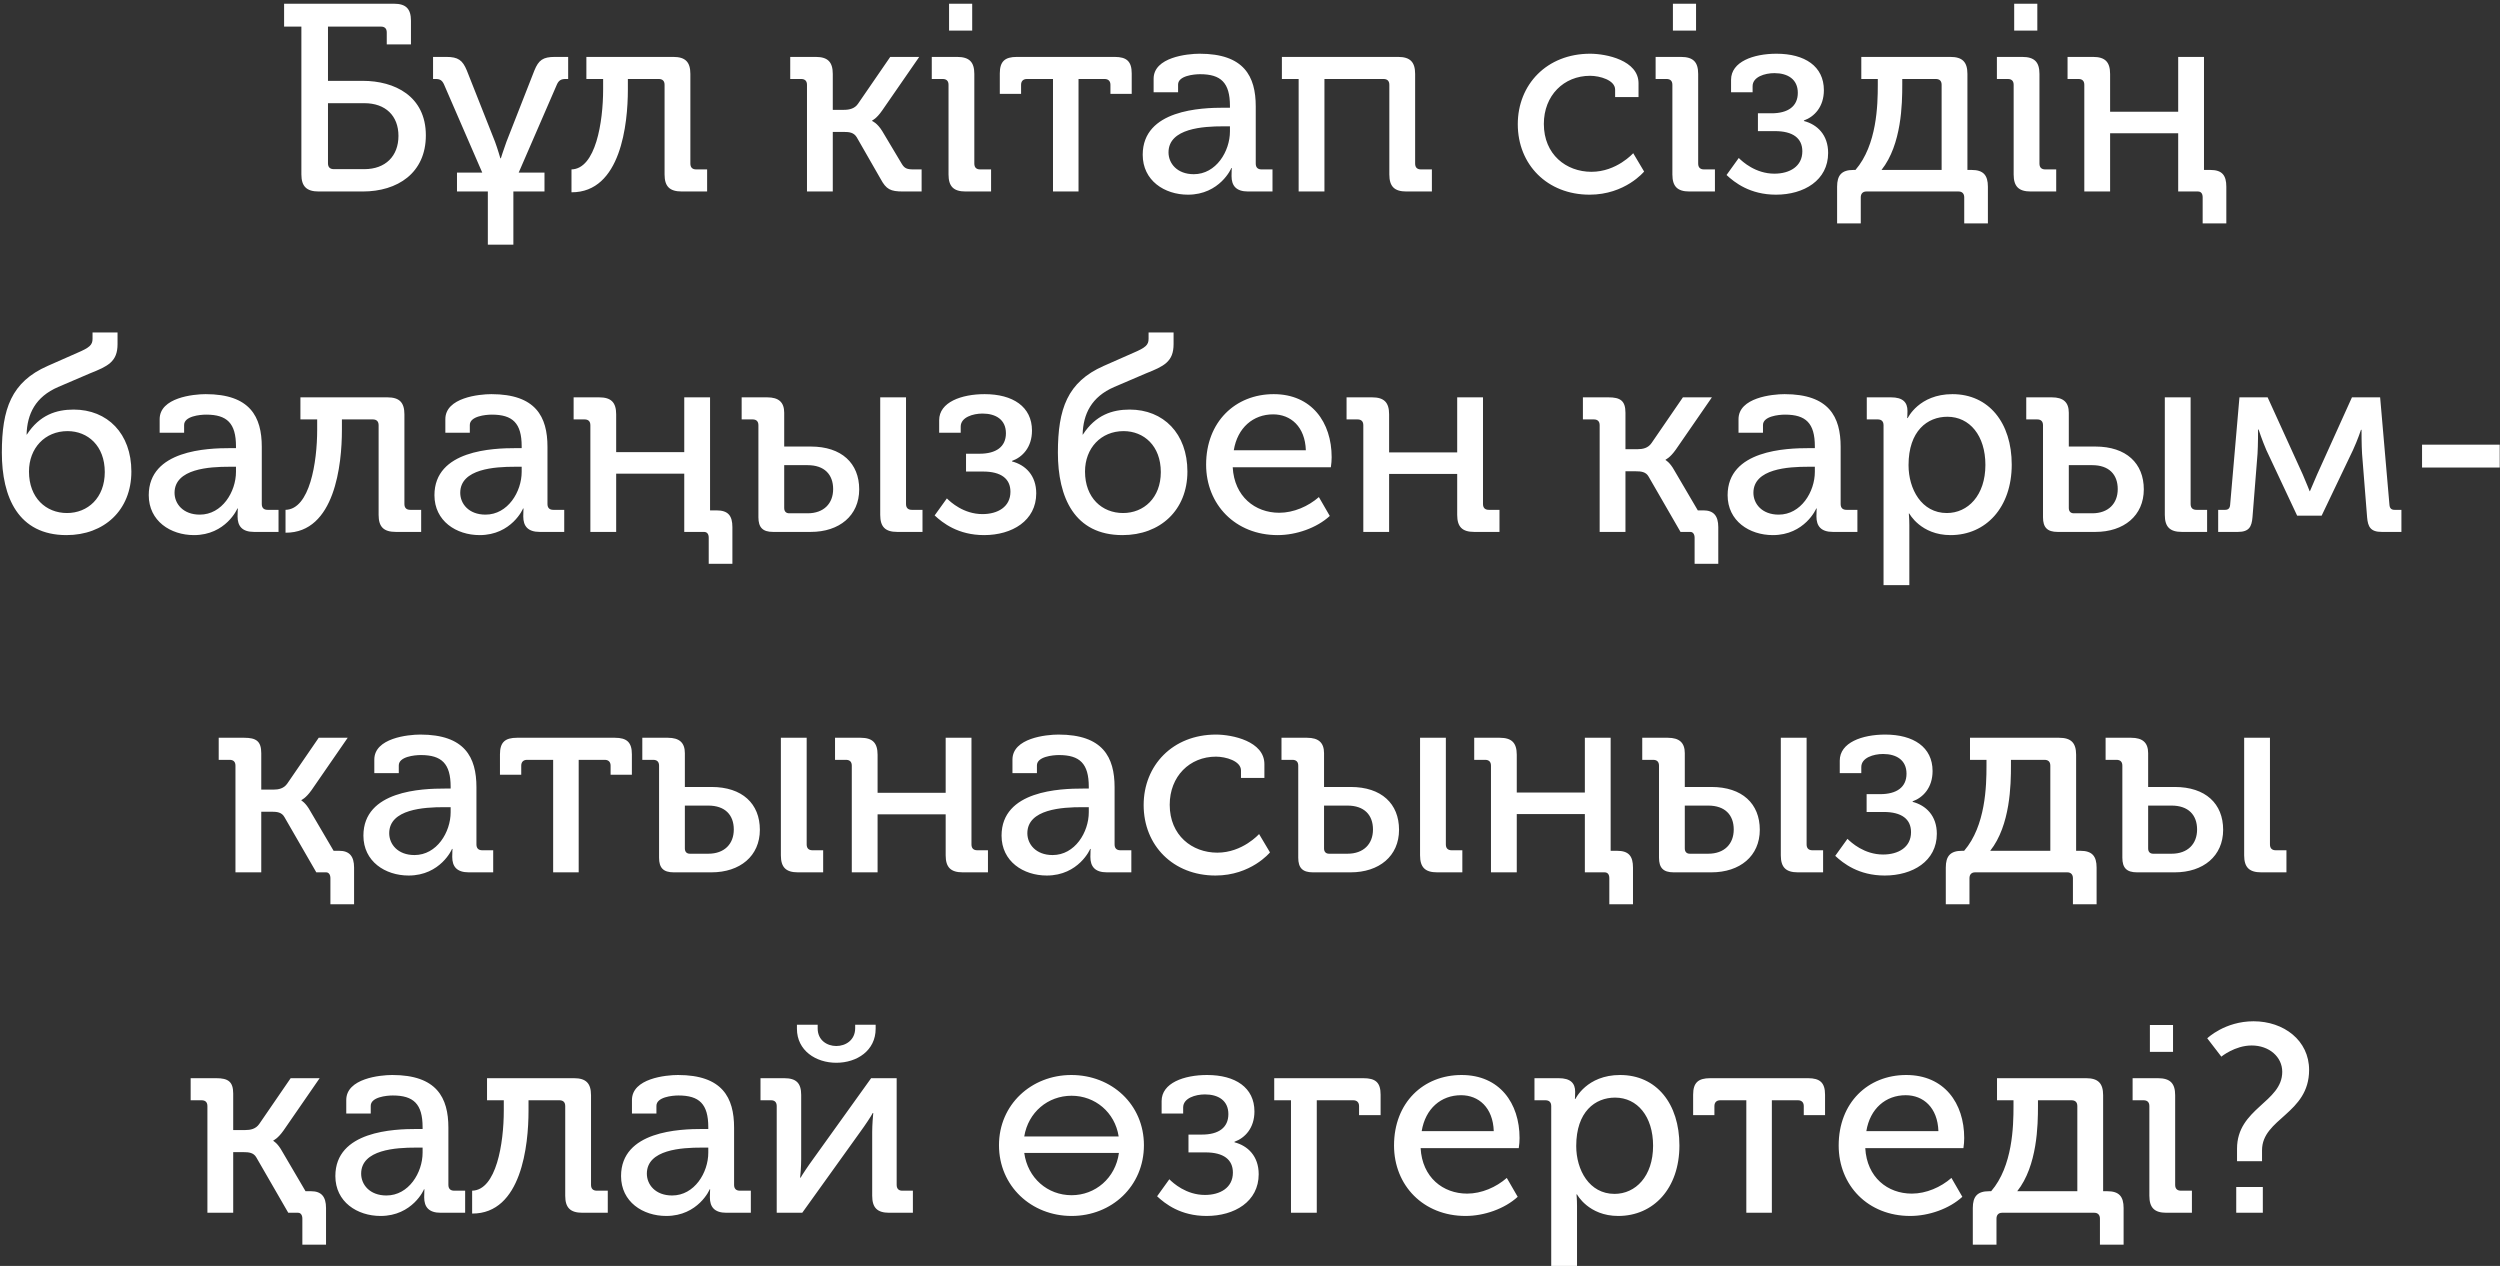 <?xml version="1.0" encoding="UTF-8"?> <svg xmlns="http://www.w3.org/2000/svg" width="470" height="238" viewBox="0 0 470 238" fill="none"><rect x="0" y="0" width="470" height="238" fill="#333333" stroke="none"/><path d="M56.66 32.8V5H53.41V0.7H74.06C76.31 0.7 77.26 1.65 77.26 3.9V8.35H72.71V6.1C72.71 5.35 72.31 5 71.61 5H61.66V15.2H68.21C74.16 15.2 80.06 18.05 80.06 25.45C80.06 32.55 74.71 36 68.21 36H59.91C57.66 36 56.66 35.05 56.66 32.8ZM61.66 30.7C61.66 31.45 62.06 31.8 62.76 31.8H68.51C72.46 31.8 74.91 29.35 74.91 25.55C74.91 21.75 72.46 19.4 68.51 19.4H61.66V30.7ZM85.914 36V32.45H90.664L83.464 15.85C83.114 15.1 82.714 14.85 81.914 14.85H81.414V10.7H83.914C86.114 10.7 86.964 11.3 87.764 13.25L93.064 26.65C93.564 28 94.064 29.75 94.064 29.75H94.164C94.164 29.75 94.714 28 95.214 26.65L100.464 13.25C101.264 11.3 102.064 10.7 104.314 10.7H106.814V14.85H106.314C105.514 14.85 105.064 15.1 104.714 15.85L97.514 32.45H102.364V36H96.514V46H91.714V36H85.914ZM107.439 36.15V31.85C111.989 31.75 113.389 22.95 113.389 16.8V14.85H110.239V10.7H126.589C128.839 10.7 129.789 11.65 129.789 13.9V30.75C129.789 31.5 130.189 31.85 130.889 31.85H132.939V36H128.189C125.889 36 124.939 35.05 124.939 32.8V15.95C124.939 15.2 124.539 14.85 123.839 14.85H118.039V16.85C118.039 23.25 116.739 36.2 107.439 36.15ZM151.713 36V15.95C151.713 15.2 151.313 14.85 150.613 14.85H148.563V10.7H153.363C155.613 10.7 156.563 11.65 156.563 13.9V20.65H158.663C159.713 20.65 160.713 20.4 161.313 19.5L167.363 10.7H172.813L165.863 20.75C164.763 22.35 163.963 22.65 163.963 22.65V22.75C163.963 22.75 164.913 23.1 165.863 24.65L169.563 30.85C170.063 31.65 170.513 31.85 171.763 31.85H173.263V36H169.763C167.413 36 166.613 35.6 165.563 33.65L161.063 25.8C160.513 24.9 159.663 24.8 158.613 24.8H156.563V36H151.713ZM178.423 5.75V0.7H182.773V5.75H178.423ZM178.323 32.8V15.95C178.323 15.2 177.923 14.85 177.223 14.85H175.173V10.7H179.923C182.223 10.7 183.173 11.65 183.173 13.9V30.75C183.173 31.5 183.573 31.85 184.273 31.85H186.323V36H181.523C179.273 36 178.323 35.05 178.323 32.8ZM197.963 36V14.85H193.063C192.363 14.85 191.963 15.25 191.963 15.95V17.65H187.963V13.8C187.963 11.55 188.913 10.7 191.163 10.7H209.563C211.813 10.7 212.762 11.55 212.762 13.8V17.65H208.763V15.95C208.763 15.25 208.363 14.85 207.663 14.85H202.763V36H197.963ZM214.83 29.1C214.83 20.6 225.88 20.25 230.13 20.25H231.23V19.9C231.23 15.55 229.53 13.95 225.63 13.95C224.43 13.95 221.48 14.25 221.48 15.9V17.35H216.88V14.8C216.88 10.75 223.23 10.1 225.53 10.1C233.88 10.1 236.08 14.35 236.08 20V30.75C236.08 31.5 236.48 31.85 237.18 31.85H239.23V36H234.63C232.38 36 231.53 34.9 231.53 33.1C231.53 32.2 231.58 31.6 231.58 31.6H231.48C231.53 31.6 229.33 36.6 223.33 36.6C218.93 36.6 214.83 33.95 214.83 29.1ZM219.68 28.65C219.68 30.7 221.28 32.75 224.43 32.75C228.63 32.75 231.23 28.45 231.23 24.7V23.75H229.93C226.28 23.75 219.68 24.1 219.68 28.65ZM244.145 36V14.85H240.995V10.7H262.845C265.095 10.7 266.045 11.65 266.045 13.9V30.75C266.045 31.5 266.445 31.85 267.145 31.85H269.195V36H264.395C262.145 36 261.195 35.05 261.195 32.8V15.95C261.195 15.2 260.795 14.85 260.095 14.85H248.995V36H244.145ZM285.343 23.35C285.343 15.9 290.793 10.1 298.943 10.1C301.993 10.1 308.043 11.35 308.043 15.65V18.25H303.643V16.85C303.643 15.05 300.743 14.25 298.943 14.25C293.993 14.25 290.243 17.95 290.243 23.3C290.243 29.05 294.443 32.3 299.193 32.3C303.943 32.3 307.043 28.8 307.043 28.8L309.093 32.25C309.093 32.25 305.543 36.6 298.843 36.6C290.893 36.6 285.343 30.95 285.343 23.35ZM314.507 5.75V0.7H318.857V5.75H314.507ZM314.407 32.8V15.95C314.407 15.2 314.007 14.85 313.307 14.85H311.257V10.7H316.007C318.307 10.7 319.257 11.65 319.257 13.9V30.75C319.257 31.5 319.657 31.85 320.357 31.85H322.407V36H317.607C315.357 36 314.407 35.05 314.407 32.8ZM324.589 32.9L326.889 29.7C327.589 30.4 330.039 32.65 333.589 32.65C336.439 32.65 338.839 31.3 338.839 28.45C338.839 26 337.089 24.65 333.689 24.65H330.489V21.3H333.039C336.139 21.3 337.989 20 337.989 17.45C337.989 14.9 336.089 13.75 333.589 13.75C331.789 13.75 329.489 14.45 329.489 16.2V17.35H325.439V15C325.439 11.6 329.639 10.1 333.989 10.1C339.289 10.1 342.889 12.45 342.889 16.95C342.889 20.1 341.089 21.95 339.139 22.65V22.75C341.639 23.4 343.689 25.35 343.689 28.75C343.689 33.9 339.139 36.6 333.889 36.6C328.989 36.6 326.089 34.3 324.589 32.9ZM345.375 35.1C345.375 32.95 346.225 31.95 348.425 31.95H348.825C352.875 27.25 353.025 19.7 353.025 16V14.85H349.925V10.7H366.675C368.925 10.7 369.875 11.65 369.875 13.9V31.95H370.675C372.875 31.95 373.725 32.95 373.725 35.1V42H369.275V37.1C369.275 36.4 368.875 36 368.225 36H350.875C350.225 36 349.825 36.4 349.825 37.1V42H345.375V35.1ZM353.725 31.95H365.025V15.95C365.025 15.2 364.625 14.85 363.925 14.85H357.625V15.95C357.625 19.45 357.525 27.15 353.725 31.95ZM378.667 5.75V0.7H383.017V5.75H378.667ZM378.567 32.8V15.95C378.567 15.2 378.167 14.85 377.467 14.85H375.417V10.7H380.167C382.467 10.7 383.417 11.65 383.417 13.9V30.75C383.417 31.5 383.817 31.85 384.517 31.85H386.567V36H381.767C379.517 36 378.567 35.05 378.567 32.8ZM409.5 36V25.05H396.7V36H391.85V15.95C391.85 15.2 391.45 14.85 390.75 14.85H388.7V10.7H393.5C395.75 10.7 396.7 11.65 396.7 13.9V21H409.5V10.7H414.35V31.95H415.55C417.75 31.95 418.55 32.95 418.55 35.1V42H414.1V37.1C414.1 36.4 413.8 36 413.2 36H409.5ZM12.498 100.6C3.448 100.6 0.348 93.5 0.348 85.1C0.348 76.85 2.148 71.8 8.948 68.8L14.498 66.35C16.848 65.35 17.398 64.85 17.398 63.7V62.5H22.098V64.7C22.098 68 20.298 68.85 16.898 70.2L10.948 72.75C6.648 74.6 5.098 77.85 4.998 81.7H5.048C7.448 78 10.598 77 13.848 77C20.198 77 24.698 81.5 24.698 88.65C24.698 95.95 19.548 100.6 12.498 100.6ZM5.448 88.65C5.448 93.6 8.648 96.45 12.598 96.45C16.498 96.45 19.698 93.6 19.698 88.75C19.698 83.8 16.498 81.05 12.698 81.05C8.448 81.05 5.448 84.25 5.448 88.65ZM27.965 93.1C27.965 84.6 39.014 84.25 43.264 84.25H44.364V83.9C44.364 79.55 42.664 77.95 38.764 77.95C37.565 77.95 34.614 78.25 34.614 79.9V81.35H30.015V78.8C30.015 74.75 36.364 74.1 38.664 74.1C47.014 74.1 49.215 78.35 49.215 84V94.75C49.215 95.5 49.614 95.85 50.315 95.85H52.364V100H47.764C45.514 100 44.664 98.9 44.664 97.1C44.664 96.2 44.715 95.6 44.715 95.6H44.614C44.664 95.6 42.465 100.6 36.465 100.6C32.065 100.6 27.965 97.95 27.965 93.1ZM32.815 92.65C32.815 94.7 34.414 96.75 37.565 96.75C41.764 96.75 44.364 92.45 44.364 88.7V87.75H43.065C39.414 87.75 32.815 88.1 32.815 92.65ZM53.679 100.15V95.85C58.229 95.75 59.629 86.95 59.629 80.8V78.85H56.479V74.7H72.829C75.079 74.7 76.029 75.65 76.029 77.9V94.75C76.029 95.5 76.429 95.85 77.129 95.85H79.179V100H74.429C72.129 100 71.179 99.05 71.179 96.8V79.95C71.179 79.2 70.779 78.85 70.079 78.85H64.279V80.85C64.279 87.25 62.979 100.2 53.679 100.15ZM81.675 93.1C81.675 84.6 92.725 84.25 96.975 84.25H98.075V83.9C98.075 79.55 96.375 77.95 92.475 77.95C91.275 77.95 88.325 78.25 88.325 79.9V81.35H83.725V78.8C83.725 74.75 90.075 74.1 92.375 74.1C100.725 74.1 102.925 78.35 102.925 84V94.75C102.925 95.5 103.325 95.85 104.025 95.85H106.075V100H101.475C99.225 100 98.375 98.9 98.375 97.1C98.375 96.2 98.425 95.6 98.425 95.6H98.325C98.375 95.6 96.175 100.6 90.175 100.6C85.775 100.6 81.675 97.95 81.675 93.1ZM86.525 92.65C86.525 94.7 88.125 96.75 91.275 96.75C95.475 96.75 98.075 92.45 98.075 88.7V87.75H96.775C93.125 87.75 86.525 88.1 86.525 92.65ZM128.64 100V89.05H115.84V100H110.99V79.95C110.99 79.2 110.59 78.85 109.89 78.85H107.84V74.7H112.64C114.89 74.7 115.84 75.65 115.84 77.9V85H128.64V74.7H133.49V95.95H134.69C136.89 95.95 137.69 96.95 137.69 99.1V106H133.24V101.1C133.24 100.4 132.94 100 132.34 100H128.64ZM165.481 96.8V74.7H170.331V94.75C170.331 95.5 170.731 95.85 171.431 95.85H173.431V100H168.681C166.431 100 165.481 99.05 165.481 96.8ZM142.581 97.25V79.95C142.581 79.2 142.181 78.85 141.481 78.85H139.431V74.7H144.231C146.431 74.7 147.431 75.65 147.431 77.6V83.95H152.431C158.231 83.95 161.531 87.1 161.531 92C161.531 96.95 157.781 100 152.431 100H145.331C143.381 100 142.581 99.15 142.581 97.25ZM147.431 95.5C147.431 96.15 147.781 96.5 148.381 96.5H151.831C154.881 96.5 156.631 94.65 156.631 91.95C156.631 89.2 154.981 87.45 151.831 87.45H147.431V95.5ZM175.713 96.9L178.013 93.7C178.713 94.4 181.162 96.65 184.713 96.65C187.563 96.65 189.963 95.3 189.963 92.45C189.963 90 188.213 88.65 184.813 88.65H181.613V85.3H184.163C187.263 85.3 189.113 84 189.113 81.45C189.113 78.9 187.213 77.75 184.713 77.75C182.913 77.75 180.613 78.45 180.613 80.2V81.35H176.563V79C176.563 75.6 180.763 74.1 185.113 74.1C190.413 74.1 194.013 76.45 194.013 80.95C194.013 84.1 192.213 85.95 190.263 86.65V86.75C192.763 87.4 194.813 89.35 194.813 92.75C194.813 97.9 190.263 100.6 185.013 100.6C180.113 100.6 177.213 98.3 175.713 96.9ZM211.033 100.6C201.983 100.6 198.883 93.5 198.883 85.1C198.883 76.85 200.683 71.8 207.483 68.8L213.033 66.35C215.383 65.35 215.933 64.85 215.933 63.7V62.5H220.633V64.7C220.633 68 218.833 68.85 215.433 70.2L209.483 72.75C205.183 74.6 203.633 77.85 203.533 81.7H203.583C205.983 78 209.133 77 212.383 77C218.733 77 223.233 81.5 223.233 88.65C223.233 95.95 218.083 100.6 211.033 100.6ZM203.983 88.65C203.983 93.6 207.183 96.45 211.133 96.45C215.033 96.45 218.233 93.6 218.233 88.75C218.233 83.8 215.033 81.05 211.233 81.05C206.983 81.05 203.983 84.25 203.983 88.65ZM226.75 87.35C226.75 79.3 232.25 74.1 239.45 74.1C246.6 74.1 250.35 79.4 250.35 85.95C250.35 86.55 250.3 87.2 250.2 87.85H231.75C232.05 93.35 235.95 96.4 240.5 96.4C243.2 96.4 245.95 95.2 247.95 93.45L250 97C247.55 99.25 243.7 100.6 240.2 100.6C232.25 100.6 226.75 94.85 226.75 87.35ZM231.95 84.65H245.5C245.35 80.2 242.65 77.9 239.35 77.9C235.6 77.9 232.65 80.4 231.95 84.65ZM256.303 100V79.95C256.303 79.2 255.903 78.85 255.203 78.85H253.153V74.7H257.953C260.203 74.7 261.153 75.65 261.153 77.9V85.05H273.953V74.7H278.803V94.75C278.803 95.5 279.203 95.85 279.903 95.85H281.903V100H277.153C274.903 100 273.953 99.05 273.953 96.8V89.1H261.153V100H256.303ZM300.736 100V79.95C300.736 79.2 300.336 78.85 299.636 78.85H297.586V74.7H302.386C304.636 74.7 305.586 75.35 305.586 77.6V84.45H307.836C308.836 84.45 309.836 84.25 310.486 83.3L316.386 74.7H321.836L315.036 84.55C313.936 86.1 313.136 86.4 313.136 86.4V86.5C313.136 86.5 313.936 86.9 314.786 88.45L319.186 95.95H320.236C322.136 95.95 323.036 96.95 323.036 99.1V106H318.586V101.1C318.586 100.45 318.286 100 317.786 100H315.936L309.936 89.6C309.436 88.7 308.536 88.6 307.486 88.6H305.586V100H300.736ZM324.791 93.1C324.791 84.6 335.841 84.25 340.091 84.25H341.191V83.9C341.191 79.55 339.491 77.95 335.591 77.95C334.391 77.95 331.441 78.25 331.441 79.9V81.35H326.841V78.8C326.841 74.75 333.191 74.1 335.491 74.1C343.841 74.1 346.041 78.35 346.041 84V94.75C346.041 95.5 346.441 95.85 347.141 95.85H349.191V100H344.591C342.341 100 341.491 98.9 341.491 97.1C341.491 96.2 341.541 95.6 341.541 95.6H341.441C341.491 95.6 339.291 100.6 333.291 100.6C328.891 100.6 324.791 97.95 324.791 93.1ZM329.641 92.65C329.641 94.7 331.241 96.75 334.391 96.75C338.591 96.75 341.191 92.45 341.191 88.7V87.75H339.891C336.241 87.75 329.641 88.1 329.641 92.65ZM354.105 110V79.95C354.105 79.2 353.705 78.85 353.005 78.85H350.955V74.7H355.505C357.755 74.7 358.605 75.65 358.605 77.25C358.605 78 358.555 78.6 358.555 78.6H358.655C358.655 78.6 360.755 74.1 367.055 74.1C373.905 74.1 378.205 79.5 378.205 87.35C378.205 95.4 373.355 100.6 366.705 100.6C361.105 100.6 358.955 96.55 358.955 96.55H358.855C358.855 96.55 358.955 97.45 358.955 98.75V110H354.105ZM358.805 87.45C358.805 91.95 361.255 96.45 366.005 96.45C369.955 96.45 373.255 93.15 373.255 87.4C373.255 81.9 370.305 78.35 366.105 78.35C362.355 78.35 358.805 81 358.805 87.45ZM406.985 96.8V74.7H411.835V94.75C411.835 95.5 412.235 95.85 412.935 95.85H414.935V100H410.185C407.935 100 406.985 99.05 406.985 96.8ZM384.085 97.25V79.95C384.085 79.2 383.685 78.85 382.985 78.85H380.935V74.7H385.735C387.935 74.7 388.935 75.65 388.935 77.6V83.95H393.935C399.735 83.95 403.035 87.1 403.035 92C403.035 96.95 399.285 100 393.935 100H386.835C384.885 100 384.085 99.15 384.085 97.25ZM388.935 95.5C388.935 96.15 389.285 96.5 389.885 96.5H393.335C396.385 96.5 398.135 94.65 398.135 91.95C398.135 89.2 396.485 87.45 393.335 87.45H388.935V95.5ZM417.016 100V95.85H418.316C418.916 95.85 419.216 95.55 419.266 94.9L421.016 74.7H426.316L432.916 89.2C433.566 90.7 434.216 92.35 434.216 92.35H434.266C434.266 92.35 434.966 90.7 435.616 89.2L442.166 74.7H447.466L449.216 94.9C449.266 95.55 449.566 95.85 450.166 95.85H451.466V100H447.766C445.666 100 445.166 99.05 445.016 97.25L444.066 85.3C443.966 83.75 443.966 80.8 443.966 80.8H443.866C443.866 80.8 443.266 82.65 442.366 84.6L436.466 96.95H431.866L426.066 84.6C425.266 82.75 424.616 80.75 424.616 80.75H424.516C424.516 80.75 424.516 83.75 424.416 85.3L423.466 97.25C423.316 99.05 422.816 100 420.716 100H417.016ZM455.345 87.9V83.6H469.945V87.9H455.345ZM44.267 164V143.95C44.267 143.2 43.867 142.85 43.167 142.85H41.117V138.7H45.917C48.167 138.7 49.117 139.35 49.117 141.6V148.45H51.367C52.367 148.45 53.367 148.25 54.017 147.3L59.917 138.7H65.367L58.567 148.55C57.467 150.1 56.667 150.4 56.667 150.4V150.5C56.667 150.5 57.467 150.9 58.317 152.45L62.717 159.95H63.767C65.667 159.95 66.567 160.95 66.567 163.1V170H62.117V165.1C62.117 164.45 61.817 164 61.317 164H59.467L53.467 153.6C52.967 152.7 52.067 152.6 51.017 152.6H49.117V164H44.267ZM68.321 157.1C68.321 148.6 79.371 148.25 83.621 148.25H84.721V147.9C84.721 143.55 83.021 141.95 79.121 141.95C77.921 141.95 74.971 142.25 74.971 143.9V145.35H70.371V142.8C70.371 138.75 76.721 138.1 79.021 138.1C87.371 138.1 89.571 142.35 89.571 148V158.75C89.571 159.5 89.971 159.85 90.671 159.85H92.721V164H88.121C85.871 164 85.021 162.9 85.021 161.1C85.021 160.2 85.071 159.6 85.071 159.6H84.971C85.021 159.6 82.821 164.6 76.821 164.6C72.421 164.6 68.321 161.95 68.321 157.1ZM73.171 156.65C73.171 158.7 74.771 160.75 77.921 160.75C82.121 160.75 84.721 156.45 84.721 152.7V151.75H83.421C79.771 151.75 73.171 152.1 73.171 156.65ZM103.993 164V142.85H99.093C98.393 142.85 97.993 143.25 97.993 143.95V145.65H93.993V141.8C93.993 139.55 94.943 138.7 97.193 138.7H115.593C117.843 138.7 118.793 139.55 118.793 141.8V145.65H114.793V143.95C114.793 143.25 114.393 142.85 113.693 142.85H108.793V164H103.993ZM146.804 160.8V138.7H151.654V158.75C151.654 159.5 152.054 159.85 152.754 159.85H154.754V164H150.004C147.754 164 146.804 163.05 146.804 160.8ZM123.904 161.25V143.95C123.904 143.2 123.504 142.85 122.804 142.85H120.754V138.7H125.554C127.754 138.7 128.754 139.65 128.754 141.6V147.95H133.754C139.554 147.95 142.854 151.1 142.854 156C142.854 160.95 139.104 164 133.754 164H126.654C124.704 164 123.904 163.15 123.904 161.25ZM128.754 159.5C128.754 160.15 129.104 160.5 129.704 160.5H133.154C136.204 160.5 137.954 158.65 137.954 155.95C137.954 153.2 136.304 151.45 133.154 151.45H128.754V159.5ZM160.136 164V143.95C160.136 143.2 159.736 142.85 159.036 142.85H156.986V138.7H161.786C164.036 138.7 164.986 139.65 164.986 141.9V149.05H177.786V138.7H182.636V158.75C182.636 159.5 183.036 159.85 183.736 159.85H185.736V164H180.986C178.736 164 177.786 163.05 177.786 160.8V153.1H164.986V164H160.136ZM188.292 157.1C188.292 148.6 199.342 148.25 203.592 148.25H204.692V147.9C204.692 143.55 202.992 141.95 199.092 141.95C197.892 141.95 194.942 142.25 194.942 143.9V145.35H190.342V142.8C190.342 138.75 196.692 138.1 198.992 138.1C207.342 138.1 209.542 142.35 209.542 148V158.75C209.542 159.5 209.942 159.85 210.642 159.85H212.692V164H208.092C205.842 164 204.992 162.9 204.992 161.1C204.992 160.2 205.042 159.6 205.042 159.6H204.942C204.992 159.6 202.792 164.6 196.792 164.6C192.392 164.6 188.292 161.95 188.292 157.1ZM193.142 156.65C193.142 158.7 194.742 160.75 197.892 160.75C202.092 160.75 204.692 156.45 204.692 152.7V151.75H203.392C199.742 151.75 193.142 152.1 193.142 156.65ZM215.006 151.35C215.006 143.9 220.456 138.1 228.606 138.1C231.656 138.1 237.706 139.35 237.706 143.65V146.25H233.306V144.85C233.306 143.05 230.406 142.25 228.606 142.25C223.656 142.25 219.906 145.95 219.906 151.3C219.906 157.05 224.106 160.3 228.856 160.3C233.606 160.3 236.706 156.8 236.706 156.8L238.756 160.25C238.756 160.25 235.206 164.6 228.506 164.6C220.556 164.6 215.006 158.95 215.006 151.35ZM266.97 160.8V138.7H271.82V158.75C271.82 159.5 272.22 159.85 272.92 159.85H274.92V164H270.17C267.92 164 266.97 163.05 266.97 160.8ZM244.07 161.25V143.95C244.07 143.2 243.67 142.85 242.97 142.85H240.92V138.7H245.72C247.92 138.7 248.92 139.65 248.92 141.6V147.95H253.92C259.72 147.95 263.02 151.1 263.02 156C263.02 160.95 259.27 164 253.92 164H246.82C244.87 164 244.07 163.15 244.07 161.25ZM248.92 159.5C248.92 160.15 249.27 160.5 249.87 160.5H253.32C256.37 160.5 258.12 158.65 258.12 155.95C258.12 153.2 256.47 151.45 253.32 151.45H248.92V159.5ZM297.952 164V153.05H285.152V164H280.302V143.95C280.302 143.2 279.902 142.85 279.202 142.85H277.152V138.7H281.952C284.202 138.7 285.152 139.65 285.152 141.9V149H297.952V138.7H302.802V159.95H304.002C306.202 159.95 307.002 160.95 307.002 163.1V170H302.552V165.1C302.552 164.4 302.252 164 301.652 164H297.952ZM334.792 160.8V138.7H339.642V158.75C339.642 159.5 340.042 159.85 340.742 159.85H342.742V164H337.992C335.742 164 334.792 163.05 334.792 160.8ZM311.892 161.25V143.95C311.892 143.2 311.492 142.85 310.792 142.85H308.742V138.7H313.542C315.742 138.7 316.742 139.65 316.742 141.6V147.95H321.742C327.542 147.95 330.842 151.1 330.842 156C330.842 160.95 327.092 164 321.742 164H314.642C312.692 164 311.892 163.15 311.892 161.25ZM316.742 159.5C316.742 160.15 317.092 160.5 317.692 160.5H321.142C324.192 160.5 325.942 158.65 325.942 155.95C325.942 153.2 324.292 151.45 321.142 151.45H316.742V159.5ZM345.024 160.9L347.324 157.7C348.024 158.4 350.474 160.65 354.024 160.65C356.874 160.65 359.274 159.3 359.274 156.45C359.274 154 357.524 152.65 354.124 152.65H350.924V149.3H353.474C356.574 149.3 358.424 148 358.424 145.45C358.424 142.9 356.524 141.75 354.024 141.75C352.224 141.75 349.924 142.45 349.924 144.2V145.35H345.874V143C345.874 139.6 350.074 138.1 354.424 138.1C359.724 138.1 363.324 140.45 363.324 144.95C363.324 148.1 361.524 149.95 359.574 150.65V150.75C362.074 151.4 364.124 153.35 364.124 156.75C364.124 161.9 359.574 164.6 354.324 164.6C349.424 164.6 346.524 162.3 345.024 160.9ZM365.81 163.1C365.81 160.95 366.66 159.95 368.86 159.95H369.26C373.31 155.25 373.46 147.7 373.46 144V142.85H370.36V138.7H387.11C389.36 138.7 390.31 139.65 390.31 141.9V159.95H391.11C393.31 159.95 394.16 160.95 394.16 163.1V170H389.71V165.1C389.71 164.4 389.31 164 388.66 164H371.31C370.66 164 370.26 164.4 370.26 165.1V170H365.81V163.1ZM374.16 159.95H385.46V143.95C385.46 143.2 385.06 142.85 384.36 142.85H378.06V143.95C378.06 147.45 377.96 155.15 374.16 159.95ZM421.902 160.8V138.7H426.752V158.75C426.752 159.5 427.152 159.85 427.852 159.85H429.852V164H425.102C422.852 164 421.902 163.05 421.902 160.8ZM399.002 161.25V143.95C399.002 143.2 398.602 142.85 397.902 142.85H395.852V138.7H400.652C402.852 138.7 403.852 139.65 403.852 141.6V147.95H408.852C414.652 147.95 417.952 151.1 417.952 156C417.952 160.95 414.202 164 408.852 164H401.752C399.802 164 399.002 163.15 399.002 161.25ZM403.852 159.5C403.852 160.15 404.202 160.5 404.802 160.5H408.252C411.302 160.5 413.052 158.65 413.052 155.95C413.052 153.2 411.402 151.45 408.252 151.45H403.852V159.5ZM38.993 228V207.95C38.993 207.2 38.593 206.85 37.893 206.85H35.843V202.7H40.643C42.893 202.7 43.843 203.35 43.843 205.6V212.45H46.093C47.093 212.45 48.093 212.25 48.743 211.3L54.643 202.7H60.093L53.293 212.55C52.193 214.1 51.393 214.4 51.393 214.4V214.5C51.393 214.5 52.193 214.9 53.043 216.45L57.443 223.95H58.493C60.393 223.95 61.293 224.95 61.293 227.1V234H56.843V229.1C56.843 228.45 56.543 228 56.043 228H54.193L48.193 217.6C47.693 216.7 46.793 216.6 45.743 216.6H43.843V228H38.993ZM63.047 221.1C63.047 212.6 74.097 212.25 78.347 212.25H79.448V211.9C79.448 207.55 77.748 205.95 73.847 205.95C72.647 205.95 69.698 206.25 69.698 207.9V209.35H65.097V206.8C65.097 202.75 71.448 202.1 73.748 202.1C82.097 202.1 84.297 206.35 84.297 212V222.75C84.297 223.5 84.698 223.85 85.397 223.85H87.448V228H82.847C80.597 228 79.748 226.9 79.748 225.1C79.748 224.2 79.797 223.6 79.797 223.6H79.698C79.748 223.6 77.547 228.6 71.547 228.6C67.147 228.6 63.047 225.95 63.047 221.1ZM67.897 220.65C67.897 222.7 69.498 224.75 72.647 224.75C76.847 224.75 79.448 220.45 79.448 216.7V215.75H78.147C74.498 215.75 67.897 216.1 67.897 220.65ZM88.762 228.15V223.85C93.312 223.75 94.712 214.95 94.712 208.8V206.85H91.562V202.7H107.912C110.162 202.7 111.112 203.65 111.112 205.9V222.75C111.112 223.5 111.512 223.85 112.212 223.85H114.262V228H109.512C107.212 228 106.262 227.05 106.262 224.8V207.95C106.262 207.2 105.862 206.85 105.162 206.85H99.362V208.85C99.362 215.25 98.062 228.2 88.762 228.15ZM116.758 221.1C116.758 212.6 127.808 212.25 132.058 212.25H133.158V211.9C133.158 207.55 131.458 205.95 127.558 205.95C126.358 205.95 123.408 206.25 123.408 207.9V209.35H118.808V206.8C118.808 202.75 125.158 202.1 127.458 202.1C135.808 202.1 138.008 206.35 138.008 212V222.75C138.008 223.5 138.408 223.85 139.108 223.85H141.158V228H136.558C134.308 228 133.458 226.9 133.458 225.1C133.458 224.2 133.508 223.6 133.508 223.6H133.408C133.458 223.6 131.258 228.6 125.258 228.6C120.858 228.6 116.758 225.95 116.758 221.1ZM121.608 220.65C121.608 222.7 123.208 224.75 126.358 224.75C130.558 224.75 133.158 220.45 133.158 216.7V215.75H131.858C128.208 215.75 121.608 216.1 121.608 220.65ZM146.023 228V207.95C146.023 207.2 145.623 206.85 144.973 206.85H142.973V202.7H147.423C149.673 202.7 150.623 203.6 150.623 205.85V217.9C150.623 219.25 150.473 221.15 150.423 221.4H150.523C150.723 221 152.023 219.05 152.873 217.9L163.773 202.7H168.573V222.75C168.573 223.5 168.973 223.85 169.623 223.85H171.623V228H167.173C164.923 228 163.973 227.05 163.973 224.8V212.8C163.973 211.55 164.123 209.65 164.173 209.25H164.073C163.873 209.7 162.573 211.65 161.723 212.8L150.823 228H146.023ZM157.223 199.8C153.373 199.8 149.823 197.5 149.823 193.4V192.65H153.723V193.35C153.723 195.55 155.473 196.65 157.223 196.65C158.973 196.65 160.773 195.55 160.773 193.3V192.65H164.623V193.4C164.623 197.5 161.123 199.8 157.223 199.8ZM187.808 215.3C187.808 207.65 193.908 202.1 201.408 202.1C209.008 202.1 215.058 207.65 215.058 215.3C215.058 223 209.008 228.6 201.458 228.6C193.908 228.6 187.808 223 187.808 215.3ZM201.458 224.7C205.908 224.7 209.708 221.5 210.358 216.75H192.558C193.208 221.5 196.958 224.7 201.458 224.7ZM201.458 206C197.008 206 193.308 209.1 192.558 213.65H210.308C209.608 209.1 205.858 206 201.458 206ZM217.534 224.9L219.834 221.7C220.534 222.4 222.984 224.65 226.534 224.65C229.384 224.65 231.784 223.3 231.784 220.45C231.784 218 230.034 216.65 226.634 216.65H223.434V213.3H225.984C229.084 213.3 230.934 212 230.934 209.45C230.934 206.9 229.034 205.75 226.534 205.75C224.734 205.75 222.434 206.45 222.434 208.2V209.35H218.384V207C218.384 203.6 222.584 202.1 226.934 202.1C232.234 202.1 235.834 204.45 235.834 208.95C235.834 212.1 234.034 213.95 232.084 214.65V214.75C234.584 215.4 236.634 217.35 236.634 220.75C236.634 225.9 232.084 228.6 226.834 228.6C221.934 228.6 219.034 226.3 217.534 224.9ZM242.704 228V206.85H239.554V202.7H256.304C258.604 202.7 259.554 203.5 259.554 205.8V209.65H255.504V207.95C255.504 207.25 255.104 206.85 254.404 206.85H247.554V228H242.704ZM262.077 215.35C262.077 207.3 267.577 202.1 274.777 202.1C281.927 202.1 285.677 207.4 285.677 213.95C285.677 214.55 285.627 215.2 285.527 215.85H267.077C267.377 221.35 271.277 224.4 275.827 224.4C278.527 224.4 281.277 223.2 283.277 221.45L285.327 225C282.877 227.25 279.027 228.6 275.527 228.6C267.577 228.6 262.077 222.85 262.077 215.35ZM267.277 212.65H280.827C280.677 208.2 277.977 205.9 274.677 205.9C270.927 205.9 267.977 208.4 267.277 212.65ZM291.63 238V207.95C291.63 207.2 291.23 206.85 290.53 206.85H288.48V202.7H293.03C295.28 202.7 296.13 203.65 296.13 205.25C296.13 206 296.08 206.6 296.08 206.6H296.18C296.18 206.6 298.28 202.1 304.58 202.1C311.43 202.1 315.73 207.5 315.73 215.35C315.73 223.4 310.88 228.6 304.23 228.6C298.63 228.6 296.48 224.55 296.48 224.55H296.38C296.38 224.55 296.48 225.45 296.48 226.75V238H291.63ZM296.33 215.45C296.33 219.95 298.78 224.45 303.53 224.45C307.48 224.45 310.78 221.15 310.78 215.4C310.78 209.9 307.83 206.35 303.63 206.35C299.88 206.35 296.33 209 296.33 215.45ZM328.309 228V206.85H323.409C322.709 206.85 322.309 207.25 322.309 207.95V209.65H318.309V205.8C318.309 203.55 319.259 202.7 321.509 202.7H339.909C342.159 202.7 343.109 203.55 343.109 205.8V209.65H339.109V207.95C339.109 207.25 338.709 206.85 338.009 206.85H333.109V228H328.309ZM345.671 215.35C345.671 207.3 351.171 202.1 358.371 202.1C365.521 202.1 369.271 207.4 369.271 213.95C369.271 214.55 369.221 215.2 369.121 215.85H350.671C350.971 221.35 354.871 224.4 359.421 224.4C362.121 224.4 364.871 223.2 366.871 221.45L368.921 225C366.471 227.25 362.621 228.6 359.121 228.6C351.171 228.6 345.671 222.85 345.671 215.35ZM350.871 212.65H364.421C364.271 208.2 361.571 205.9 358.271 205.9C354.521 205.9 351.571 208.4 350.871 212.65ZM370.888 227.1C370.888 224.95 371.738 223.95 373.938 223.95H374.338C378.388 219.25 378.538 211.7 378.538 208V206.85H375.438V202.7H392.188C394.438 202.7 395.388 203.65 395.388 205.9V223.95H396.188C398.388 223.95 399.238 224.95 399.238 227.1V234H394.788V229.1C394.788 228.4 394.388 228 393.738 228H376.388C375.738 228 375.338 228.4 375.338 229.1V234H370.888V227.1ZM379.238 223.95H390.538V207.95C390.538 207.2 390.138 206.85 389.438 206.85H383.138V207.95C383.138 211.45 383.038 219.15 379.238 223.95ZM404.18 197.75V192.7H408.53V197.75H404.18ZM404.08 224.8V207.95C404.08 207.2 403.68 206.85 402.98 206.85H400.93V202.7H405.68C407.98 202.7 408.93 203.65 408.93 205.9V222.75C408.93 223.5 409.33 223.85 410.03 223.85H412.08V228H407.28C405.03 228 404.08 227.05 404.08 224.8ZM420.562 218.3V215.95C420.562 208.35 429.062 207.25 429.062 201.5C429.062 198.7 426.612 196.55 423.312 196.55C420.162 196.55 417.612 198.65 417.612 198.65L414.962 195.2C414.962 195.2 418.262 192 423.662 192C429.362 192 434.112 195.6 434.112 201.15C434.112 209.4 425.262 210.25 425.262 216.25V218.3H420.562ZM420.412 228V223.15H425.412V228H420.412Z" fill="white"></path></svg> 